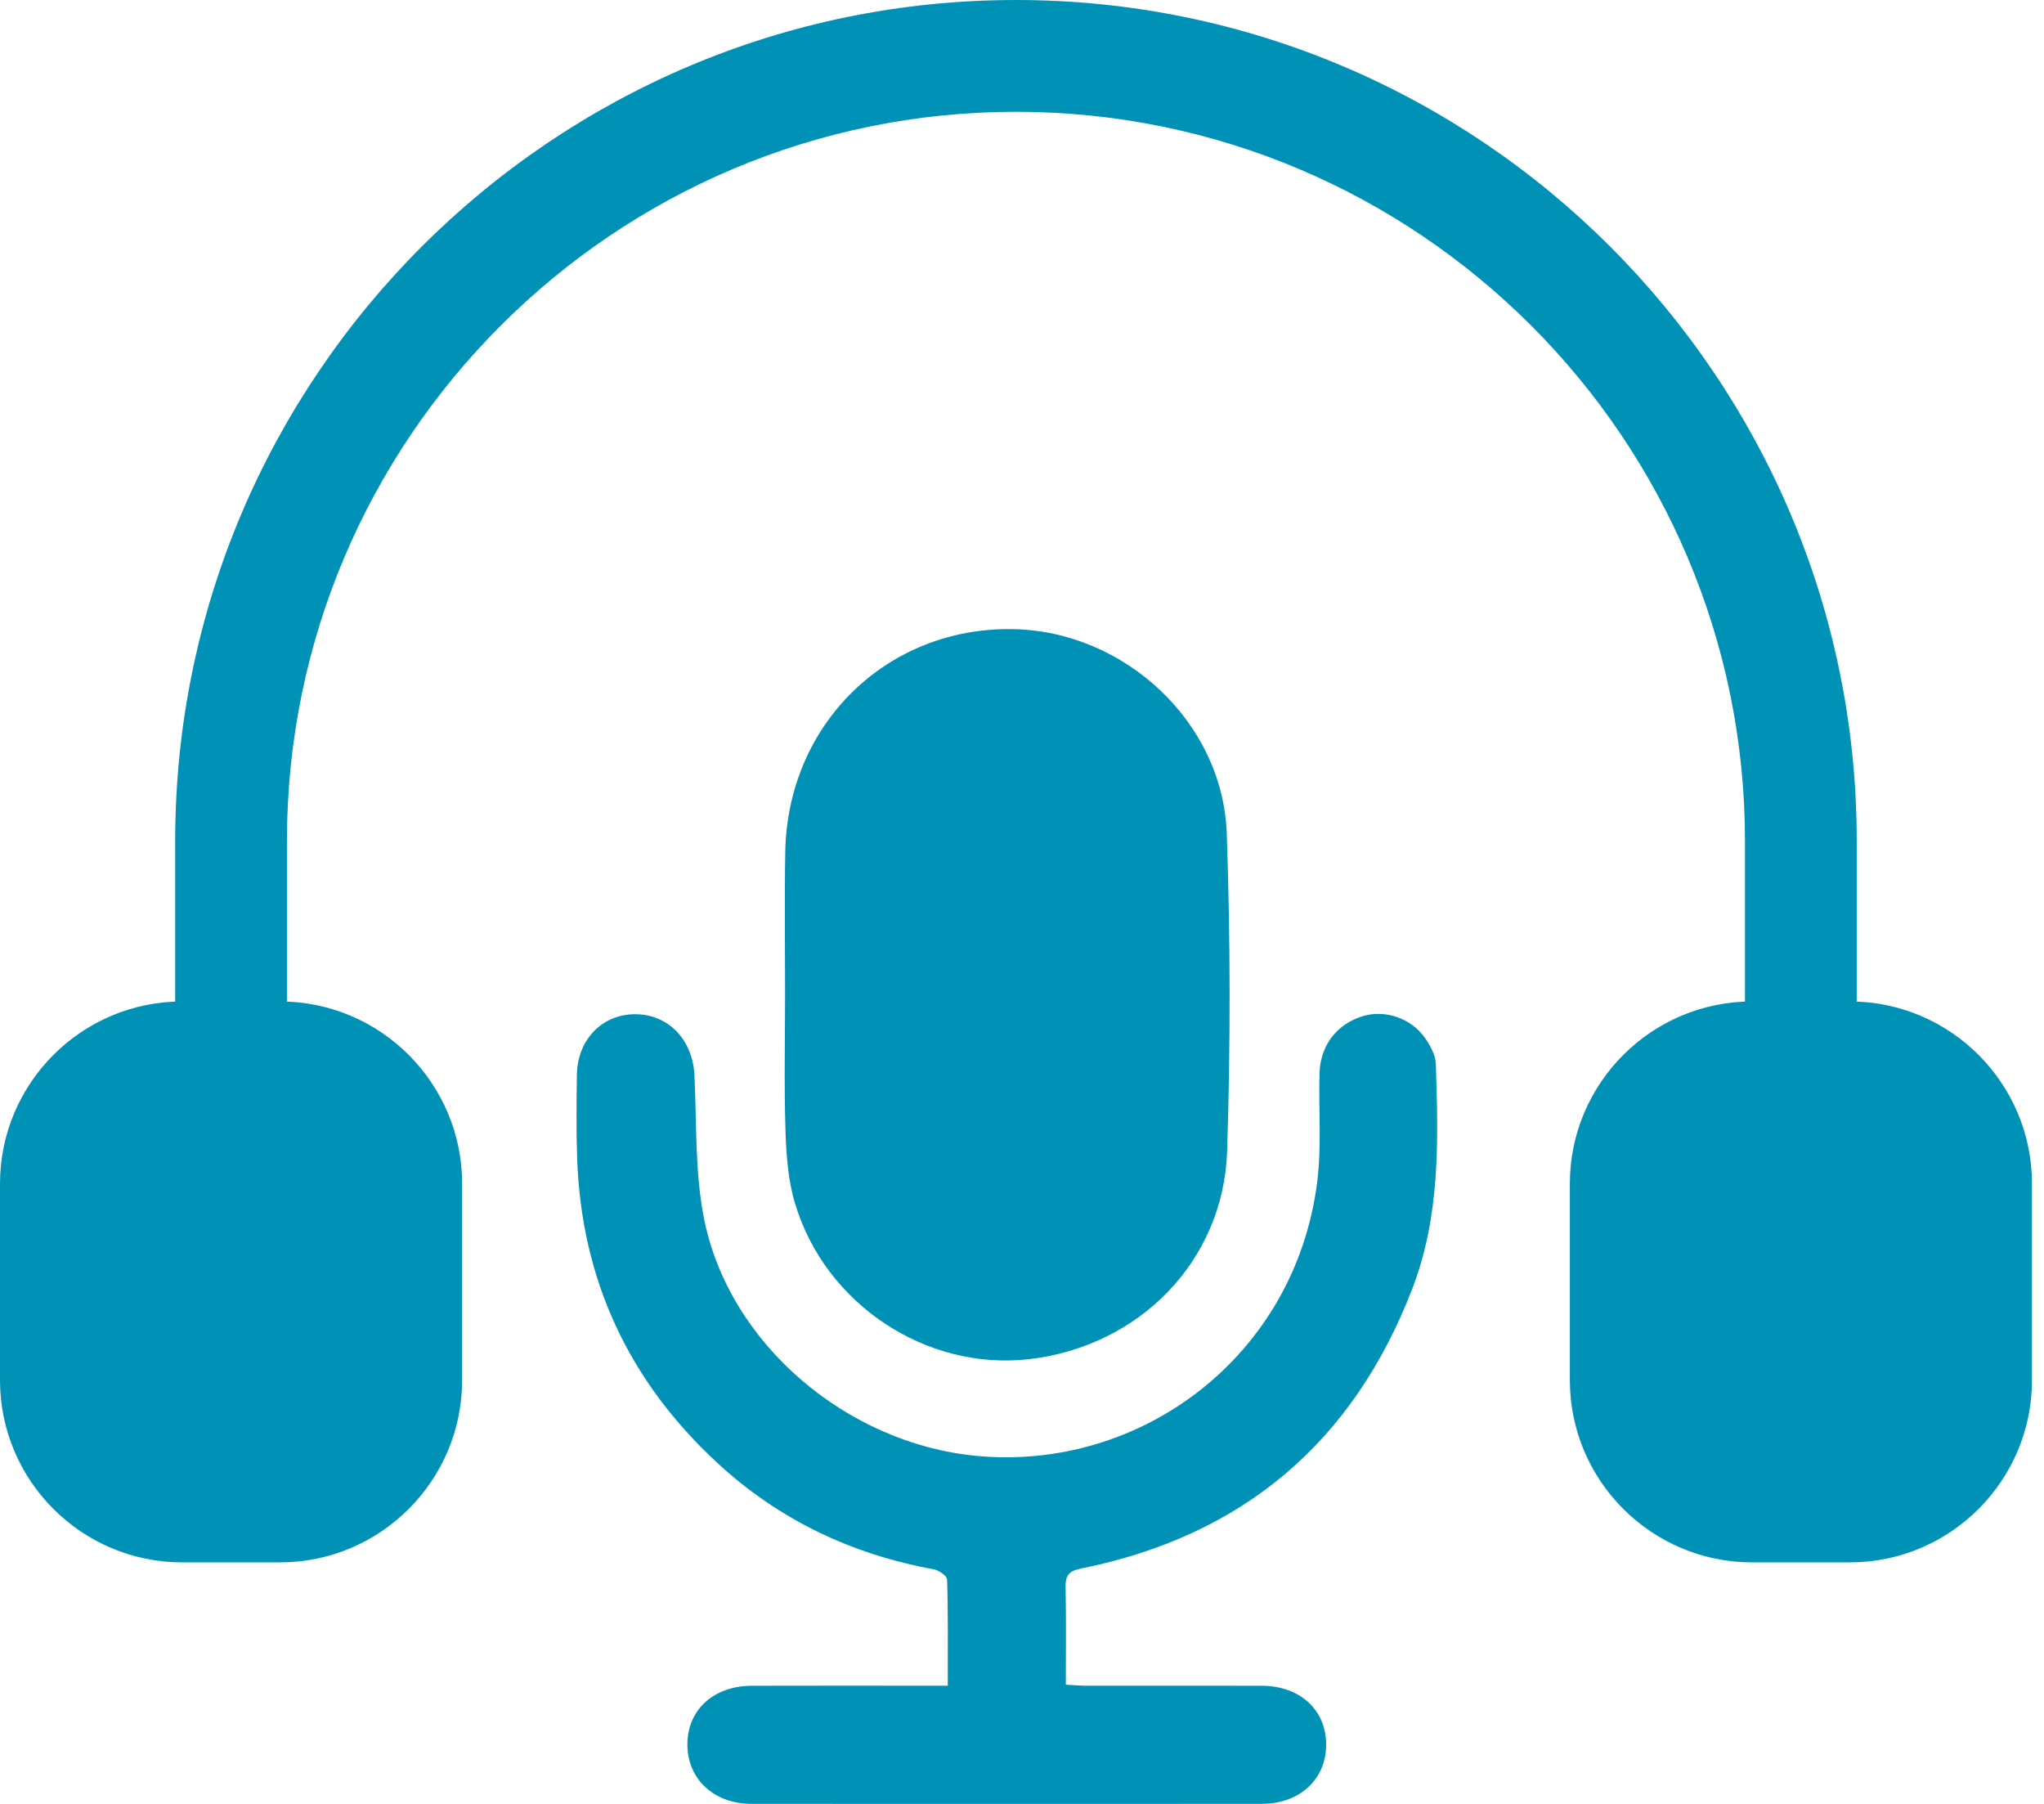 <svg width="34" height="30" viewBox="0 0 34 30" fill="none" xmlns="http://www.w3.org/2000/svg">
<path d="M13.059 16.52C13.059 15.736 13.048 14.953 13.062 14.169C13.099 12.038 14.756 10.423 16.854 10.463C18.708 10.497 20.342 12.012 20.406 13.865C20.467 15.622 20.469 17.385 20.412 19.144C20.352 20.975 18.947 22.395 17.114 22.604C15.408 22.798 13.726 21.692 13.224 20.012C13.109 19.629 13.079 19.212 13.066 18.809C13.041 18.047 13.059 17.284 13.059 16.52Z" fill="#0092B6"/>
<path d="M15.765 28.034C15.765 27.421 15.772 26.844 15.754 26.268C15.752 26.207 15.616 26.113 15.53 26.098C14.166 25.849 12.96 25.276 11.941 24.337C10.456 22.969 9.665 21.272 9.6 19.249C9.585 18.792 9.589 18.334 9.596 17.876C9.604 17.294 10.011 16.872 10.555 16.867C11.113 16.862 11.522 17.288 11.551 17.88C11.59 18.67 11.557 19.475 11.706 20.244C12.116 22.354 14.094 24.005 16.232 24.211C18.96 24.476 21.547 22.569 21.912 19.645C21.985 19.053 21.932 18.447 21.949 17.847C21.962 17.382 22.241 17.027 22.673 16.898C23.035 16.789 23.465 16.928 23.7 17.257C23.791 17.385 23.879 17.548 23.884 17.698C23.925 18.958 23.959 20.22 23.493 21.43C22.508 23.988 20.672 25.541 17.989 26.084C17.784 26.125 17.721 26.193 17.725 26.394C17.736 26.922 17.729 27.451 17.729 28.017C17.85 28.024 17.957 28.034 18.064 28.034C19.04 28.035 20.017 28.032 20.993 28.035C21.621 28.038 22.054 28.434 22.059 29.002C22.066 29.583 21.625 29.999 20.986 29.999C18.159 30 15.331 30.001 12.503 29.999C11.868 29.999 11.427 29.579 11.434 28.998C11.441 28.43 11.874 28.038 12.504 28.035C13.47 28.032 14.437 28.034 15.402 28.034C15.512 28.034 15.621 28.034 15.763 28.034L15.765 28.034Z" fill="#0092B6"/>
<path d="M29.956 24.105C29.442 24.105 29.026 23.689 29.026 23.176V13.985C29.026 7.299 23.586 1.859 16.899 1.859C10.213 1.859 4.773 7.299 4.773 13.985V23.176C4.773 23.689 4.356 24.105 3.843 24.105C3.33 24.105 2.914 23.689 2.914 23.176V13.985C2.914 6.274 9.188 0 16.899 0C24.611 0 30.885 6.274 30.885 13.985V23.176C30.885 23.689 30.469 24.105 29.956 24.105Z" fill="#0092B6"/>
<path d="M4.657 17.584H3.031C1.87 17.584 0.93 18.525 0.93 19.685V22.952C0.93 24.112 1.87 25.053 3.031 25.053H4.657C5.818 25.053 6.758 24.112 6.758 22.952V19.685C6.758 18.525 5.818 17.584 4.657 17.584Z" fill="#0092B6"/>
<path d="M4.657 25.983H3.03C1.359 25.983 0 24.624 0 22.953V19.686C0 18.015 1.359 16.655 3.03 16.655H4.657C6.328 16.655 7.687 18.015 7.687 19.686V22.953C7.687 24.624 6.328 25.983 4.657 25.983ZM3.03 18.514C2.384 18.514 1.859 19.039 1.859 19.686V22.953C1.859 23.599 2.384 24.124 3.03 24.124H4.657C5.303 24.124 5.829 23.599 5.829 22.953V19.686C5.829 19.039 5.303 18.514 4.657 18.514H3.03Z" fill="#0092B6"/>
<path d="M30.771 17.584H29.144C27.984 17.584 27.043 18.525 27.043 19.685V22.952C27.043 24.112 27.984 25.053 29.144 25.053H30.771C31.931 25.053 32.872 24.112 32.872 22.952V19.685C32.872 18.525 31.931 17.584 30.771 17.584Z" fill="#0092B6"/>
<path d="M30.77 25.983H29.144C27.473 25.983 26.113 24.624 26.113 22.953V19.686C26.113 18.015 27.473 16.655 29.144 16.655H30.77C32.441 16.655 33.8 18.015 33.8 19.686V22.953C33.8 24.624 32.441 25.983 30.77 25.983ZM29.144 18.514C28.497 18.514 27.972 19.039 27.972 19.686V22.953C27.972 23.599 28.497 24.124 29.144 24.124H30.77C31.417 24.124 31.942 23.599 31.942 22.953V19.686C31.942 19.039 31.417 18.514 30.77 18.514H29.144Z" fill="#0092B6"/>
</svg>

